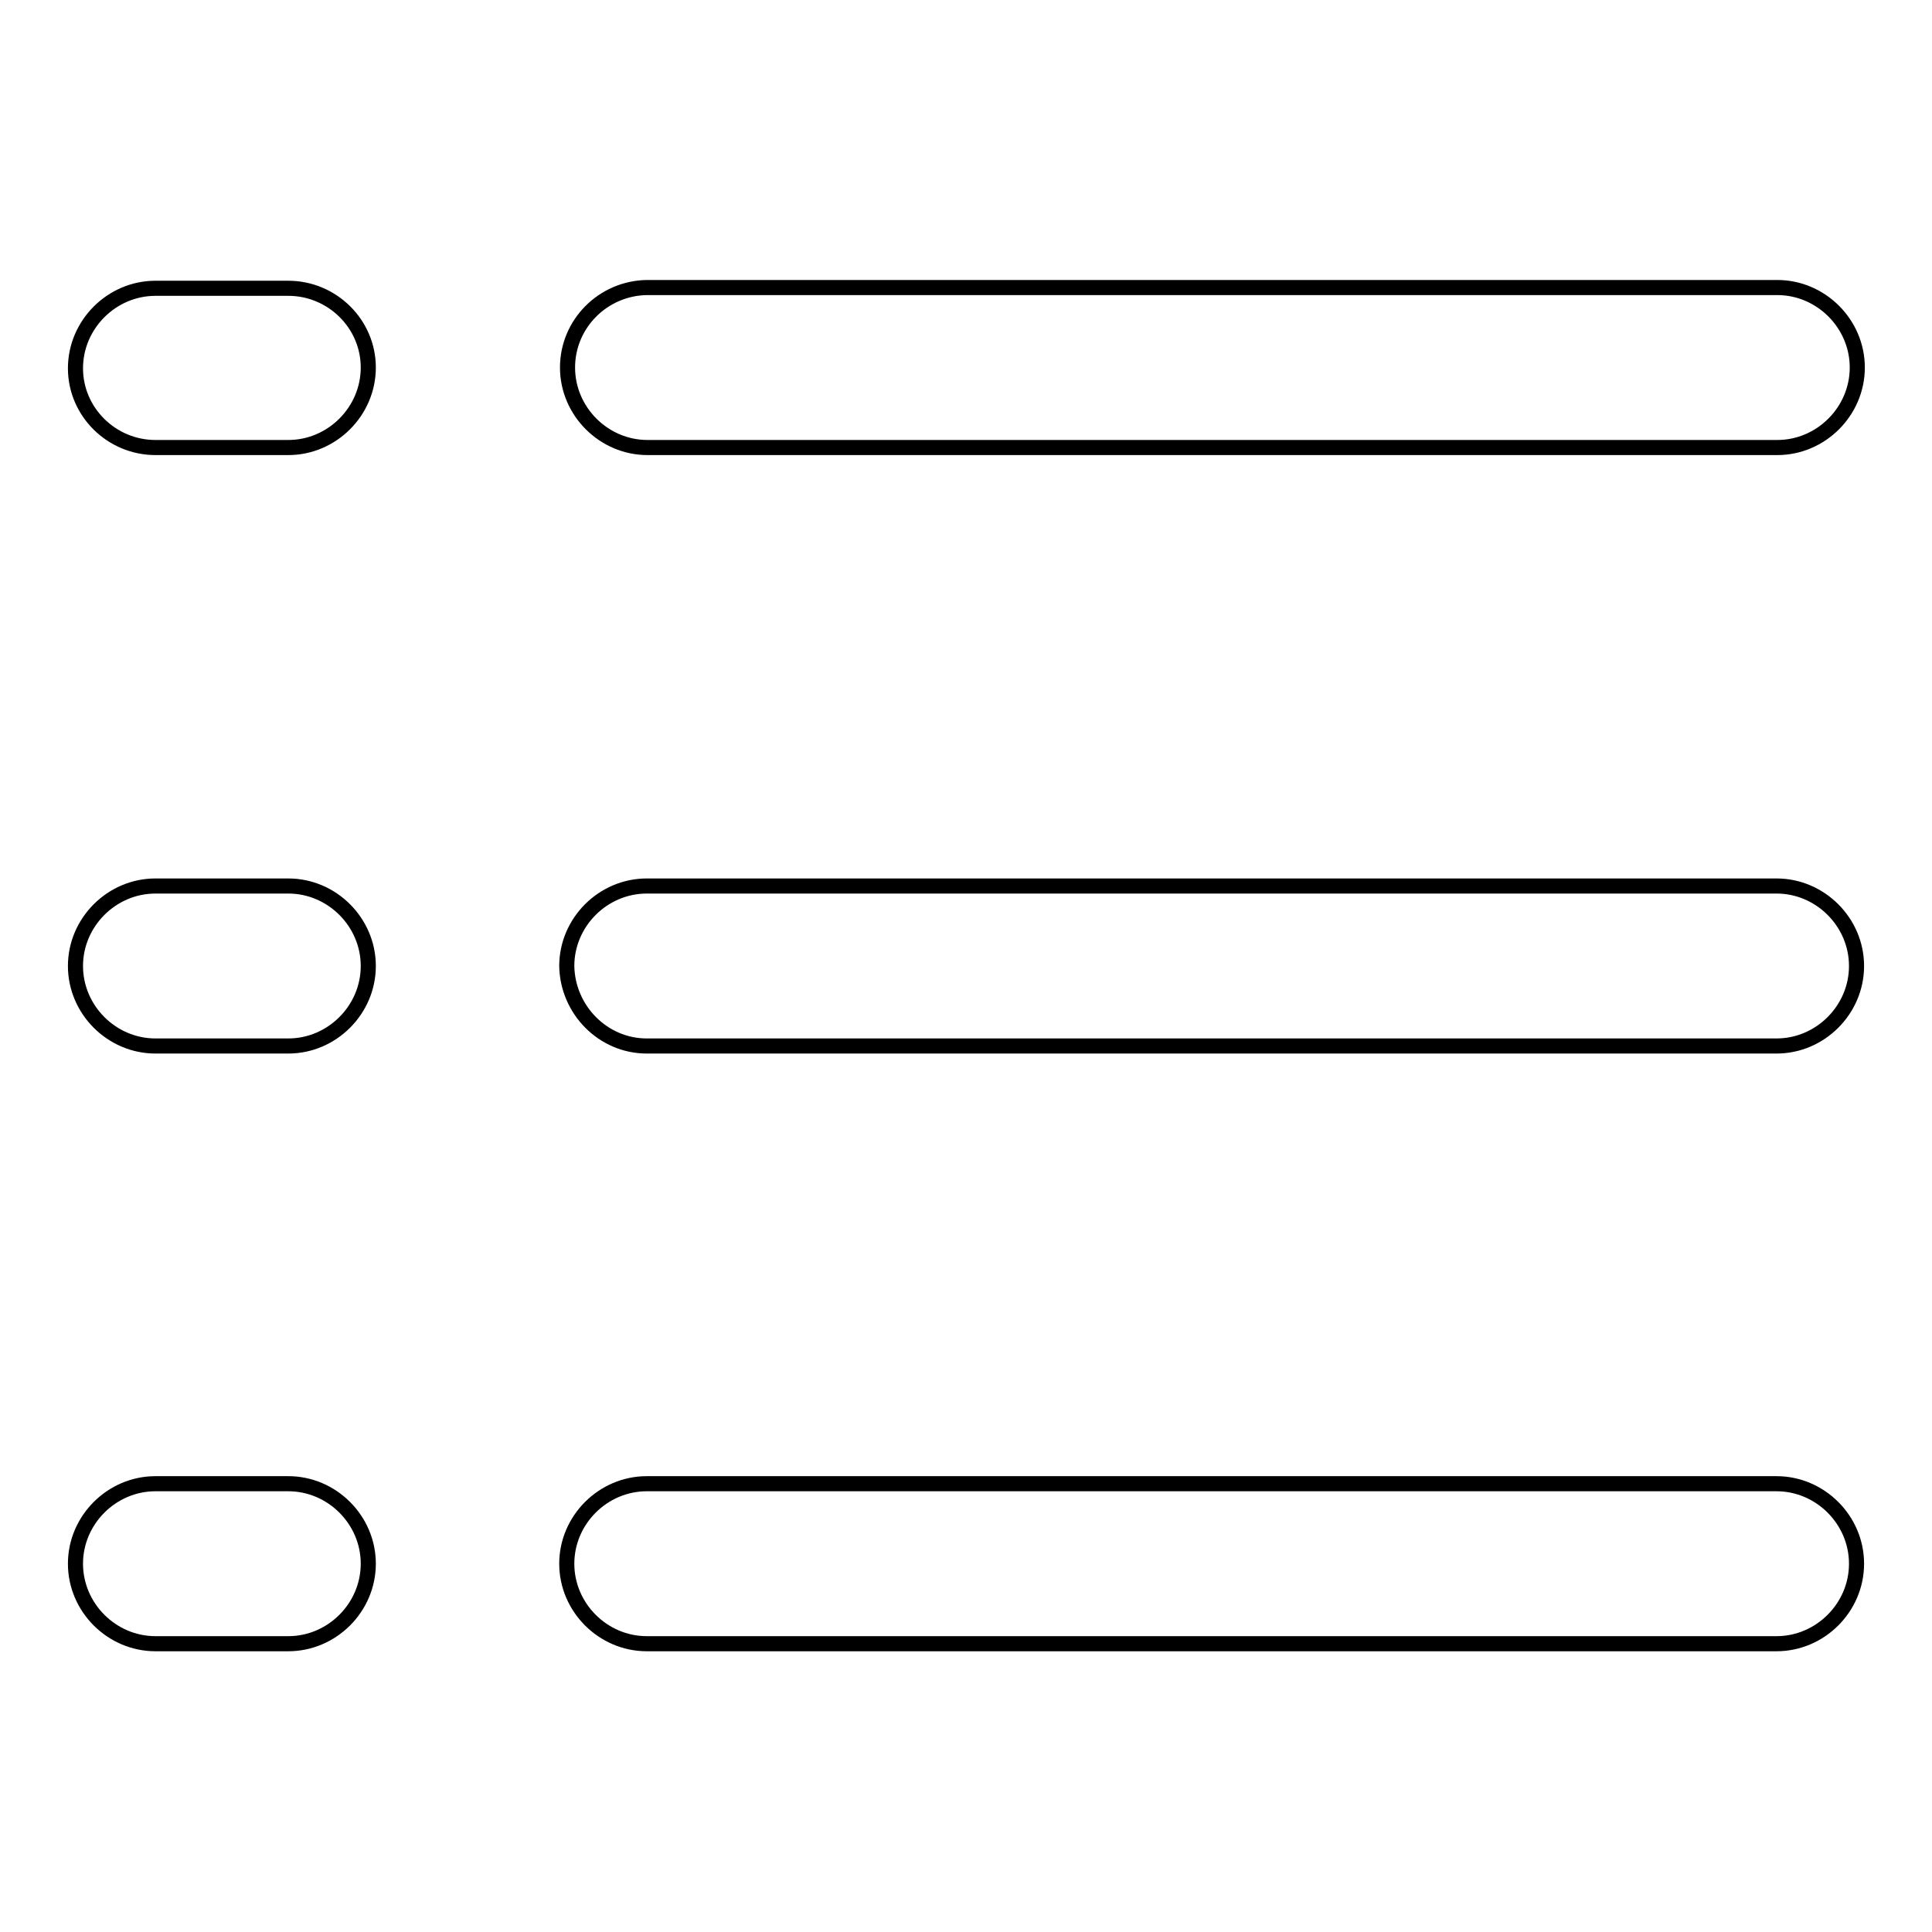 <?xml version="1.0" encoding="utf-8"?>
<!-- Svg Vector Icons : http://www.onlinewebfonts.com/icon -->
<!DOCTYPE svg PUBLIC "-//W3C//DTD SVG 1.1//EN" "http://www.w3.org/Graphics/SVG/1.1/DTD/svg11.dtd">
<svg version="1.1" xmlns="http://www.w3.org/2000/svg" xmlns:xlink="http://www.w3.org/1999/xlink" x="0px" y="0px" viewBox="0 0 256 256" enable-background="new 0 0 256 256" xml:space="preserve">
<g> <path stroke-width="2" fill-opacity="0" stroke="#000000"  d="M75.2,48.7c0,5.8,4.8,10.6,10.6,10.6h149.7c5.8,0,10.6-4.8,10.6-10.6s-4.8-10.6-10.6-10.6H85.7 C79.9,38.2,75.2,42.9,75.2,48.7z M85.7,138.6h149.7c5.8,0,10.6-4.8,10.6-10.6c0-5.8-4.8-10.6-10.6-10.6H85.7 c-5.8,0-10.6,4.8-10.6,10.6C75.2,133.8,79.9,138.6,85.7,138.6z M85.7,217.8h149.7c5.8,0,10.6-4.8,10.6-10.6s-4.8-10.6-10.6-10.6 H85.7c-5.8,0-10.6,4.8-10.6,10.6S79.9,217.8,85.7,217.8z M20.6,59.3h17.6c5.8,0,10.6-4.8,10.6-10.6S44,38.2,38.2,38.2H20.6 c-5.8,0-10.6,4.8-10.6,10.6S14.8,59.3,20.6,59.3z M20.6,138.6h17.6c5.8,0,10.6-4.8,10.6-10.6c0-5.8-4.8-10.6-10.6-10.6H20.6 c-5.8,0-10.6,4.8-10.6,10.6C10,133.8,14.8,138.6,20.6,138.6z M20.6,217.8h17.6c5.8,0,10.6-4.8,10.6-10.6s-4.8-10.6-10.6-10.6H20.6 c-5.8,0-10.6,4.8-10.6,10.6S14.8,217.8,20.6,217.8z"/></g>
</svg>